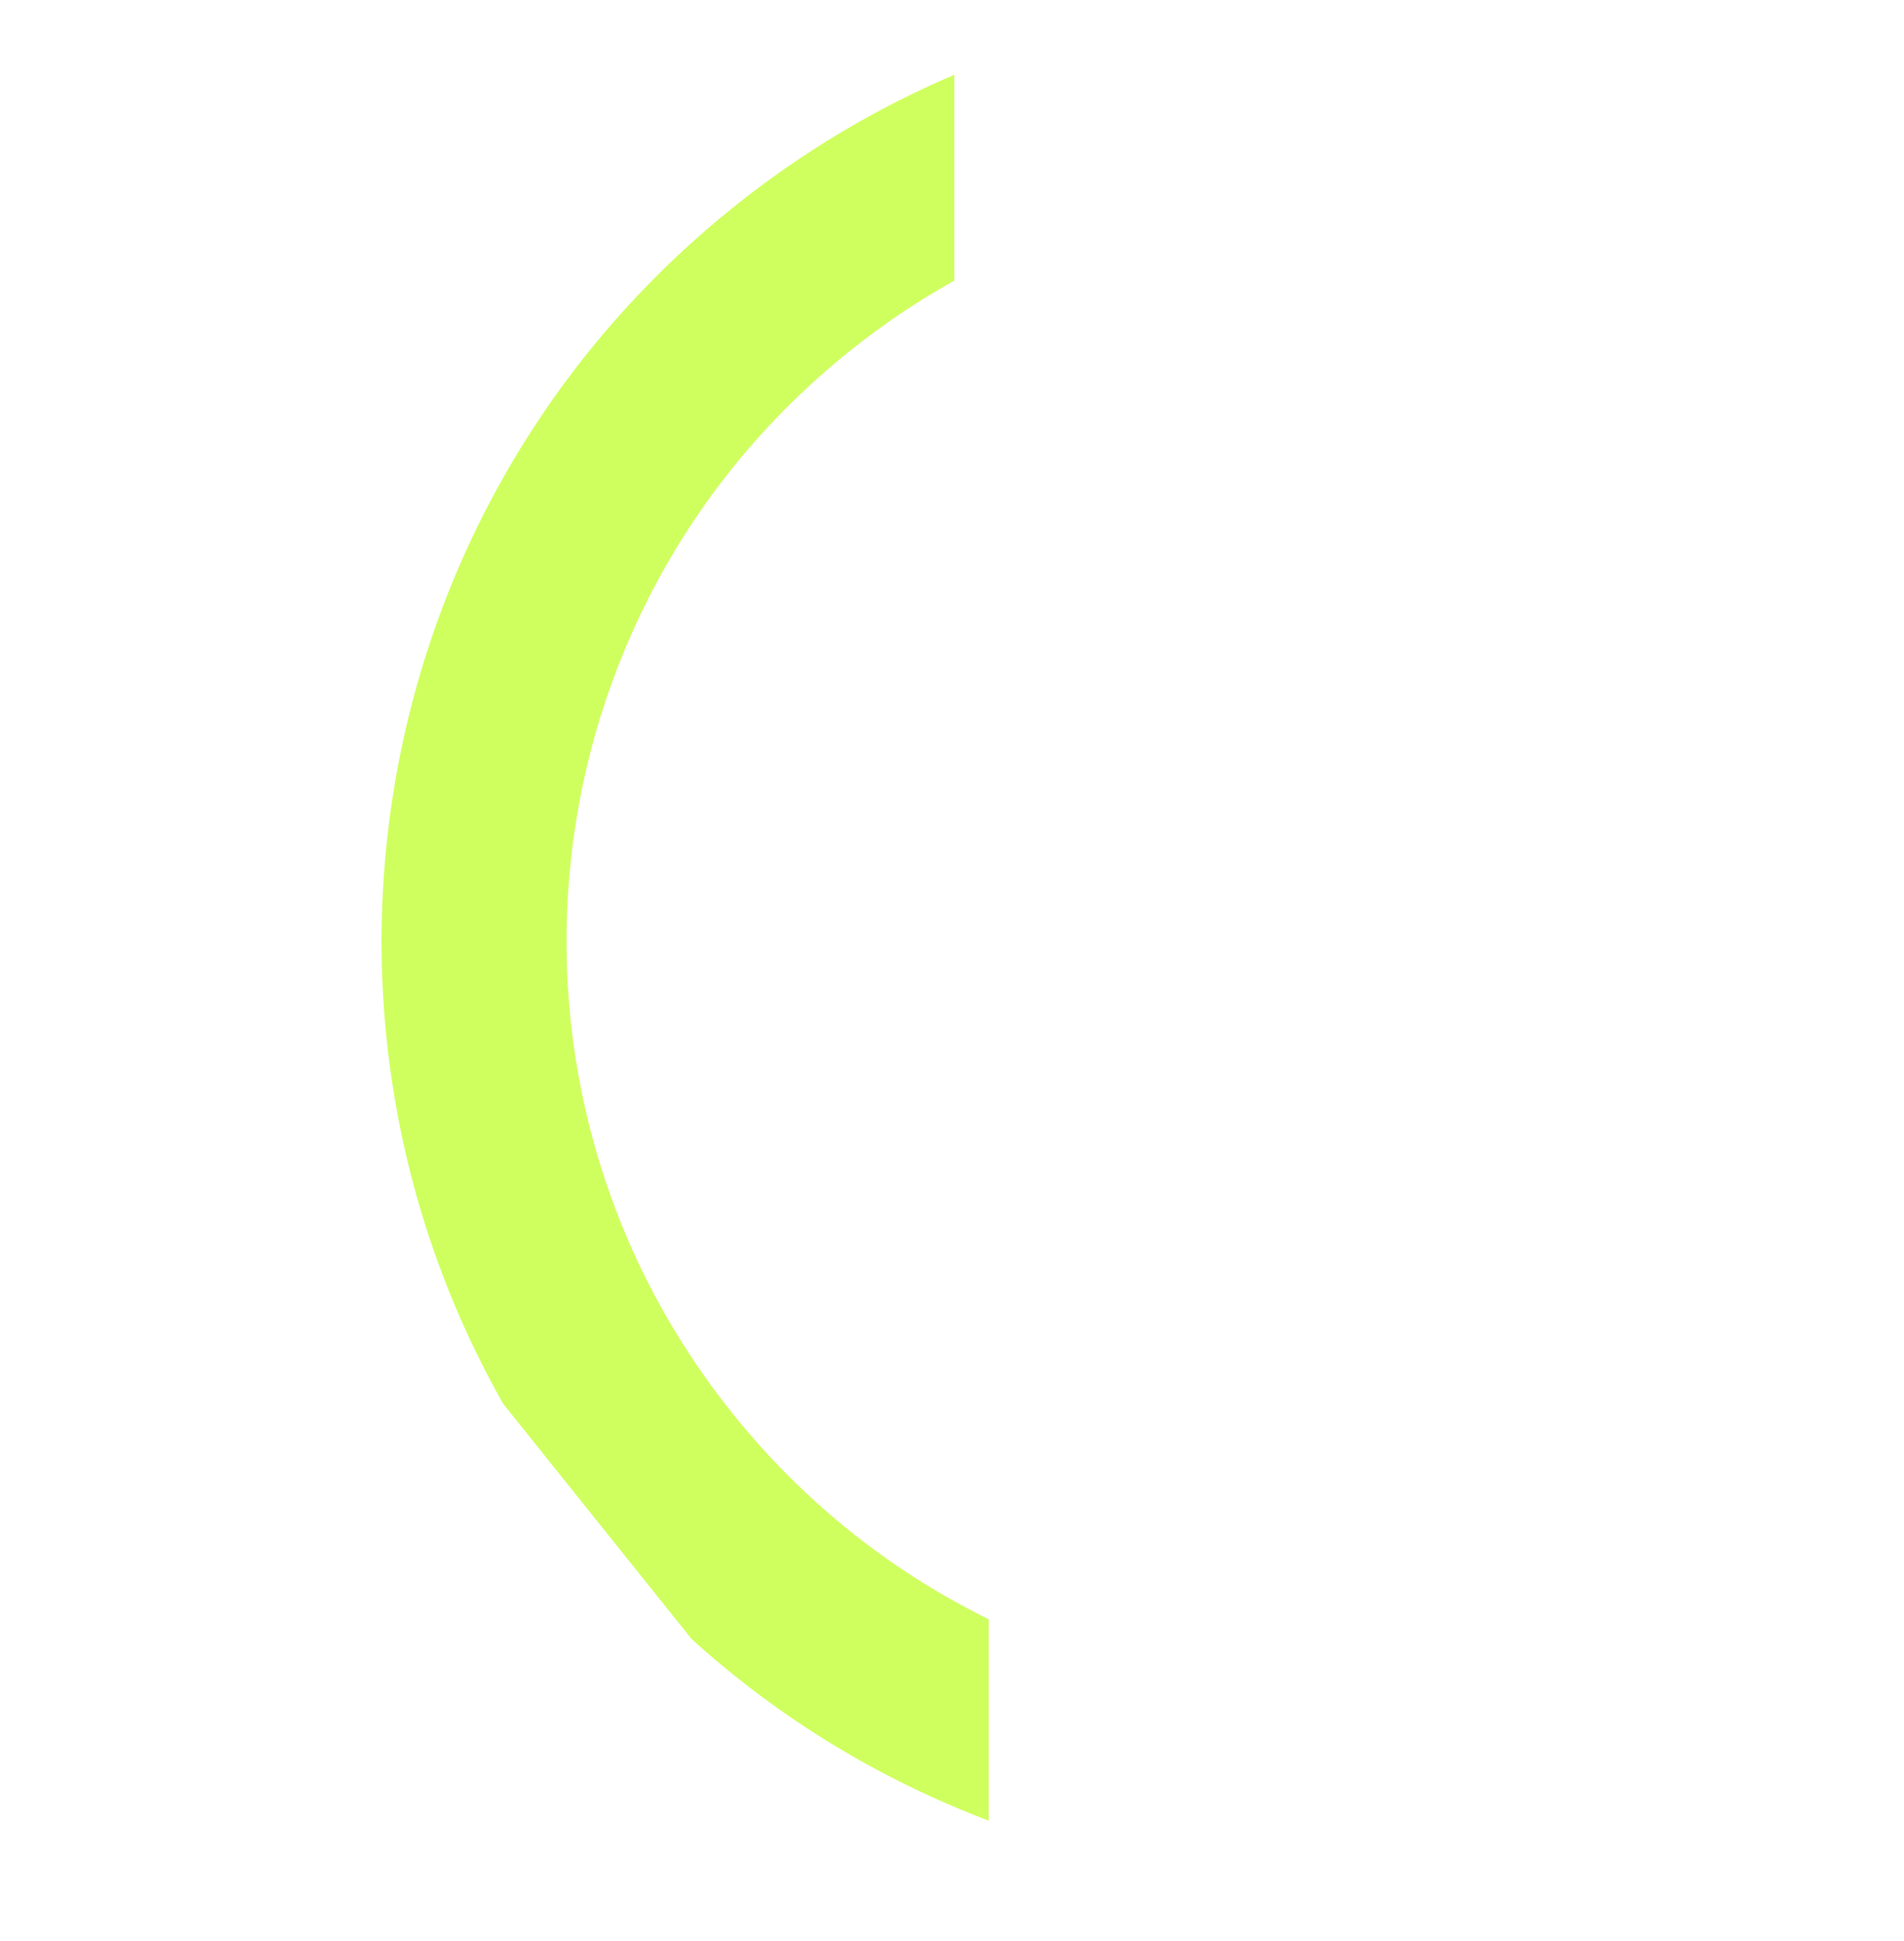<svg width="207" height="211" viewBox="0 0 207 211" fill="none" xmlns="http://www.w3.org/2000/svg">
<g clip-path="url(#clip0_212_279)">
<g filter="url(#filter0_i_212_279)">
<path d="M133.75 2.501L133.75 18.715C161.044 15.397 189.377 25.853 207.839 48.883C236.216 84.282 230.524 135.984 195.125 164.361C178.199 177.929 157.547 183.706 137.5 182.174L137.5 202.329C161.973 203.833 187.063 196.593 207.701 180.049C251.764 144.726 258.849 80.371 223.526 36.307C196.529 2.631 152.575 -9.447 113.682 2.5L133.75 2.501ZM79.784 20.482C35.721 55.806 28.636 120.161 63.959 164.224C75.821 179.021 90.958 189.647 107.5 195.898L107.5 174.006C97.003 168.856 87.444 161.374 79.647 151.648C51.269 116.249 56.961 64.547 92.36 36.169C95.998 33.252 99.81 30.695 103.75 28.494L103.75 6.128C95.337 9.707 87.268 14.483 79.784 20.482Z" fill="#CFFF5E"/>
</g>
</g>
<defs>
<filter id="filter0_i_212_279" x="41.484" y="-1.994" width="204.517" height="206.516" filterUnits="userSpaceOnUse" color-interpolation-filters="sRGB">
<feFlood flood-opacity="0" result="BackgroundImageFix"/>
<feBlend mode="normal" in="SourceGraphic" in2="BackgroundImageFix" result="shape"/>
<feColorMatrix in="SourceAlpha" type="matrix" values="0 0 0 0 0 0 0 0 0 0 0 0 0 0 0 0 0 0 127 0" result="hardAlpha"/>
<feOffset dy="2"/>
<feGaussianBlur stdDeviation="2"/>
<feComposite in2="hardAlpha" operator="arithmetic" k2="-1" k3="1"/>
<feColorMatrix type="matrix" values="0 0 0 0 0 0 0 0 0 0 0 0 0 0 0 0 0 0 0.25 0"/>
<feBlend mode="normal" in2="shape" result="effect1_innerShadow_212_279"/>
</filter>
<clipPath id="clip0_212_279">
<rect width="135" height="161.426" fill="white" transform="matrix(-0.78 0.625 0.625 0.78 105.333 0)"/>
</clipPath>
</defs>
</svg>
